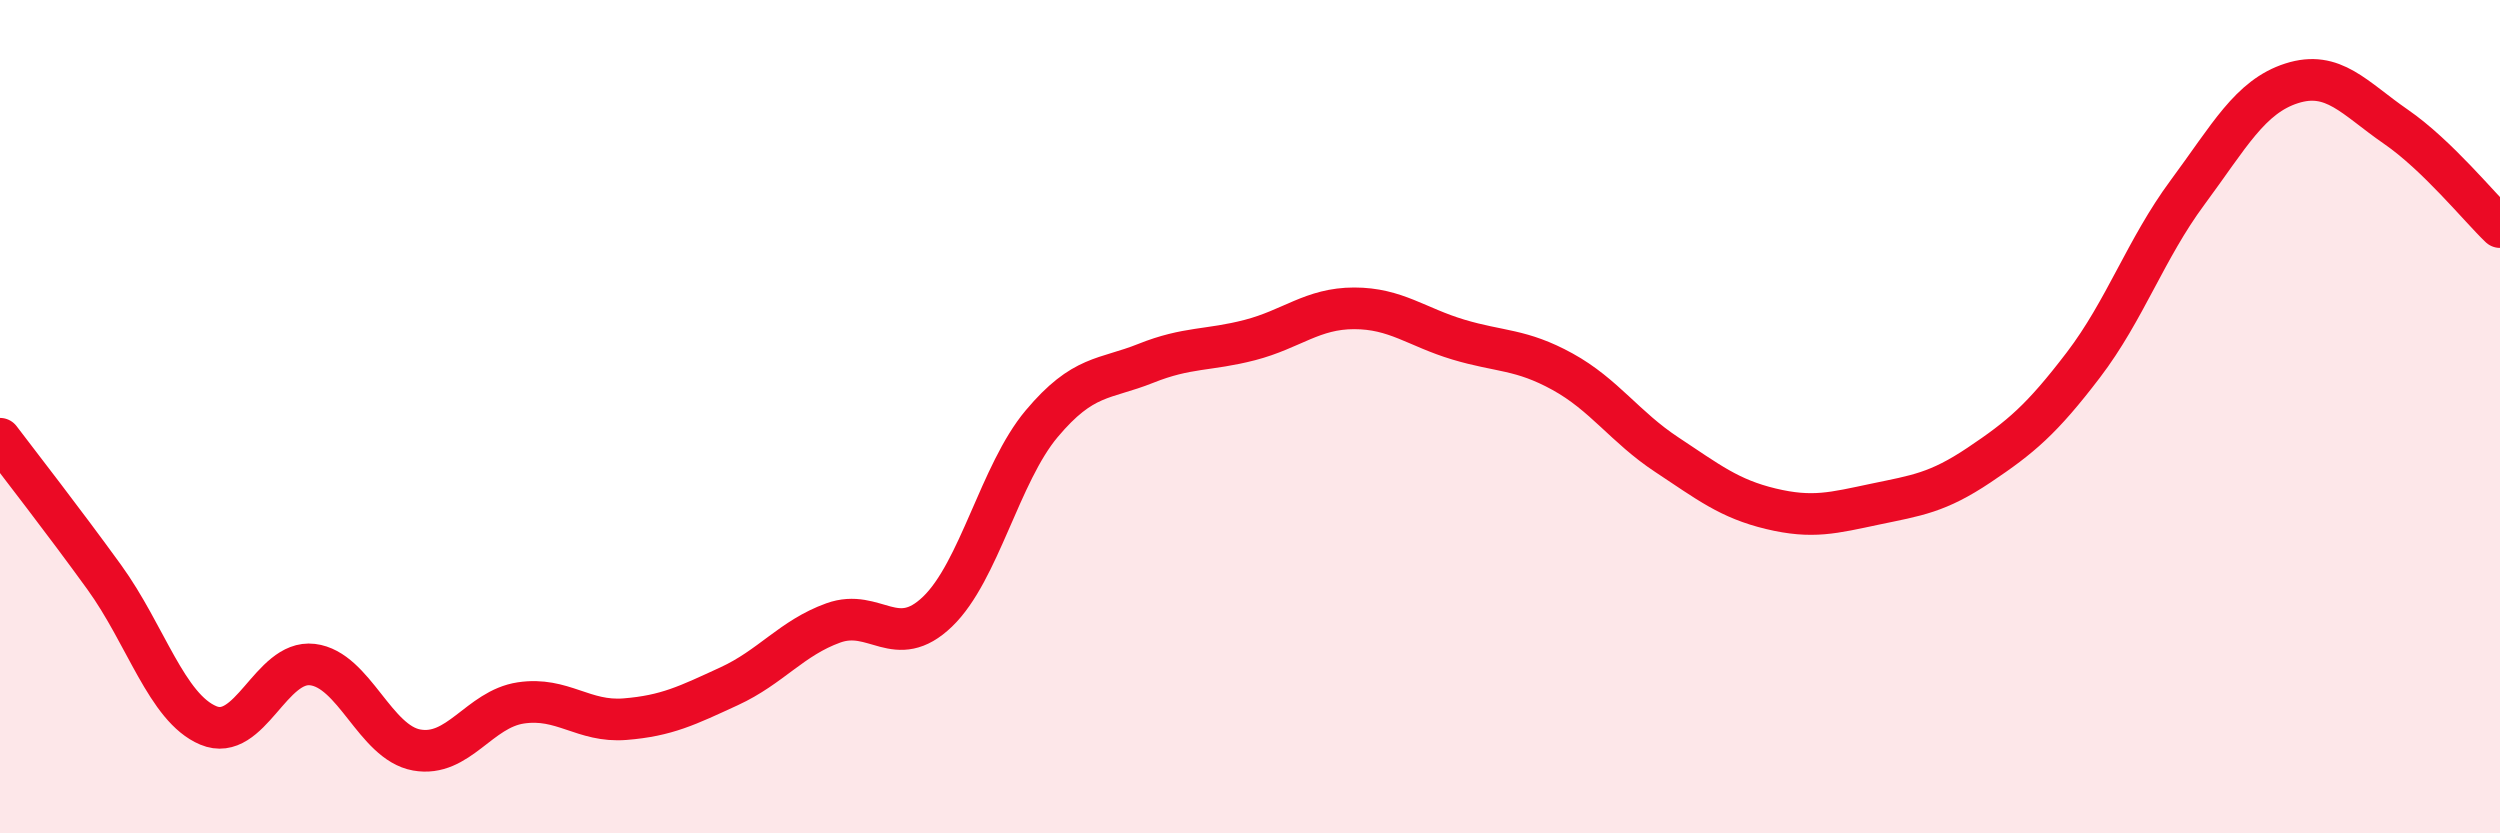 
    <svg width="60" height="20" viewBox="0 0 60 20" xmlns="http://www.w3.org/2000/svg">
      <path
        d="M 0,10.53 C 0.5,11.19 1.5,12.47 2.5,13.85 C 3.5,15.23 4,16.99 5,17.41 C 6,17.83 6.5,15.83 7.5,15.95 C 8.5,16.07 9,17.82 10,18 C 11,18.18 11.5,17.02 12.5,16.87 C 13.5,16.72 14,17.34 15,17.26 C 16,17.18 16.5,16.93 17.5,16.47 C 18.5,16.01 19,15.31 20,14.95 C 21,14.59 21.5,15.64 22.5,14.68 C 23.5,13.72 24,11.36 25,10.17 C 26,8.98 26.5,9.12 27.5,8.72 C 28.5,8.32 29,8.42 30,8.16 C 31,7.9 31.5,7.4 32.5,7.4 C 33.5,7.4 34,7.85 35,8.15 C 36,8.45 36.5,8.37 37.5,8.92 C 38.5,9.47 39,10.25 40,10.91 C 41,11.57 41.5,11.97 42.5,12.21 C 43.5,12.45 44,12.31 45,12.1 C 46,11.89 46.5,11.83 47.5,11.16 C 48.5,10.49 49,10.07 50,8.76 C 51,7.45 51.5,5.97 52.5,4.62 C 53.5,3.27 54,2.32 55,2 C 56,1.68 56.5,2.35 57.5,3.04 C 58.5,3.73 59.5,4.97 60,5.45L60 20L0 20Z"
        fill="#EB0A25"
        opacity="0.1"
        stroke-linecap="round"
        stroke-linejoin="round"
      />
      <path
        d="M 0,10.53 C 0.5,11.19 1.5,12.47 2.5,13.85 C 3.5,15.23 4,16.99 5,17.41 C 6,17.83 6.5,15.83 7.5,15.95 C 8.5,16.07 9,17.82 10,18 C 11,18.18 11.5,17.02 12.5,16.87 C 13.5,16.72 14,17.34 15,17.26 C 16,17.18 16.5,16.93 17.5,16.47 C 18.5,16.01 19,15.31 20,14.95 C 21,14.59 21.5,15.64 22.5,14.68 C 23.5,13.72 24,11.36 25,10.17 C 26,8.98 26.5,9.12 27.5,8.72 C 28.5,8.32 29,8.42 30,8.16 C 31,7.9 31.5,7.4 32.5,7.4 C 33.5,7.4 34,7.85 35,8.15 C 36,8.45 36.5,8.37 37.5,8.92 C 38.5,9.47 39,10.25 40,10.91 C 41,11.57 41.5,11.97 42.5,12.21 C 43.5,12.45 44,12.31 45,12.1 C 46,11.89 46.5,11.83 47.5,11.16 C 48.5,10.49 49,10.07 50,8.76 C 51,7.45 51.5,5.97 52.5,4.62 C 53.5,3.27 54,2.32 55,2 C 56,1.68 56.5,2.35 57.5,3.04 C 58.5,3.73 59.5,4.97 60,5.45"
        stroke="#EB0A25"
        stroke-width="1"
        fill="none"
        stroke-linecap="round"
        stroke-linejoin="round"
      />
    </svg>
  